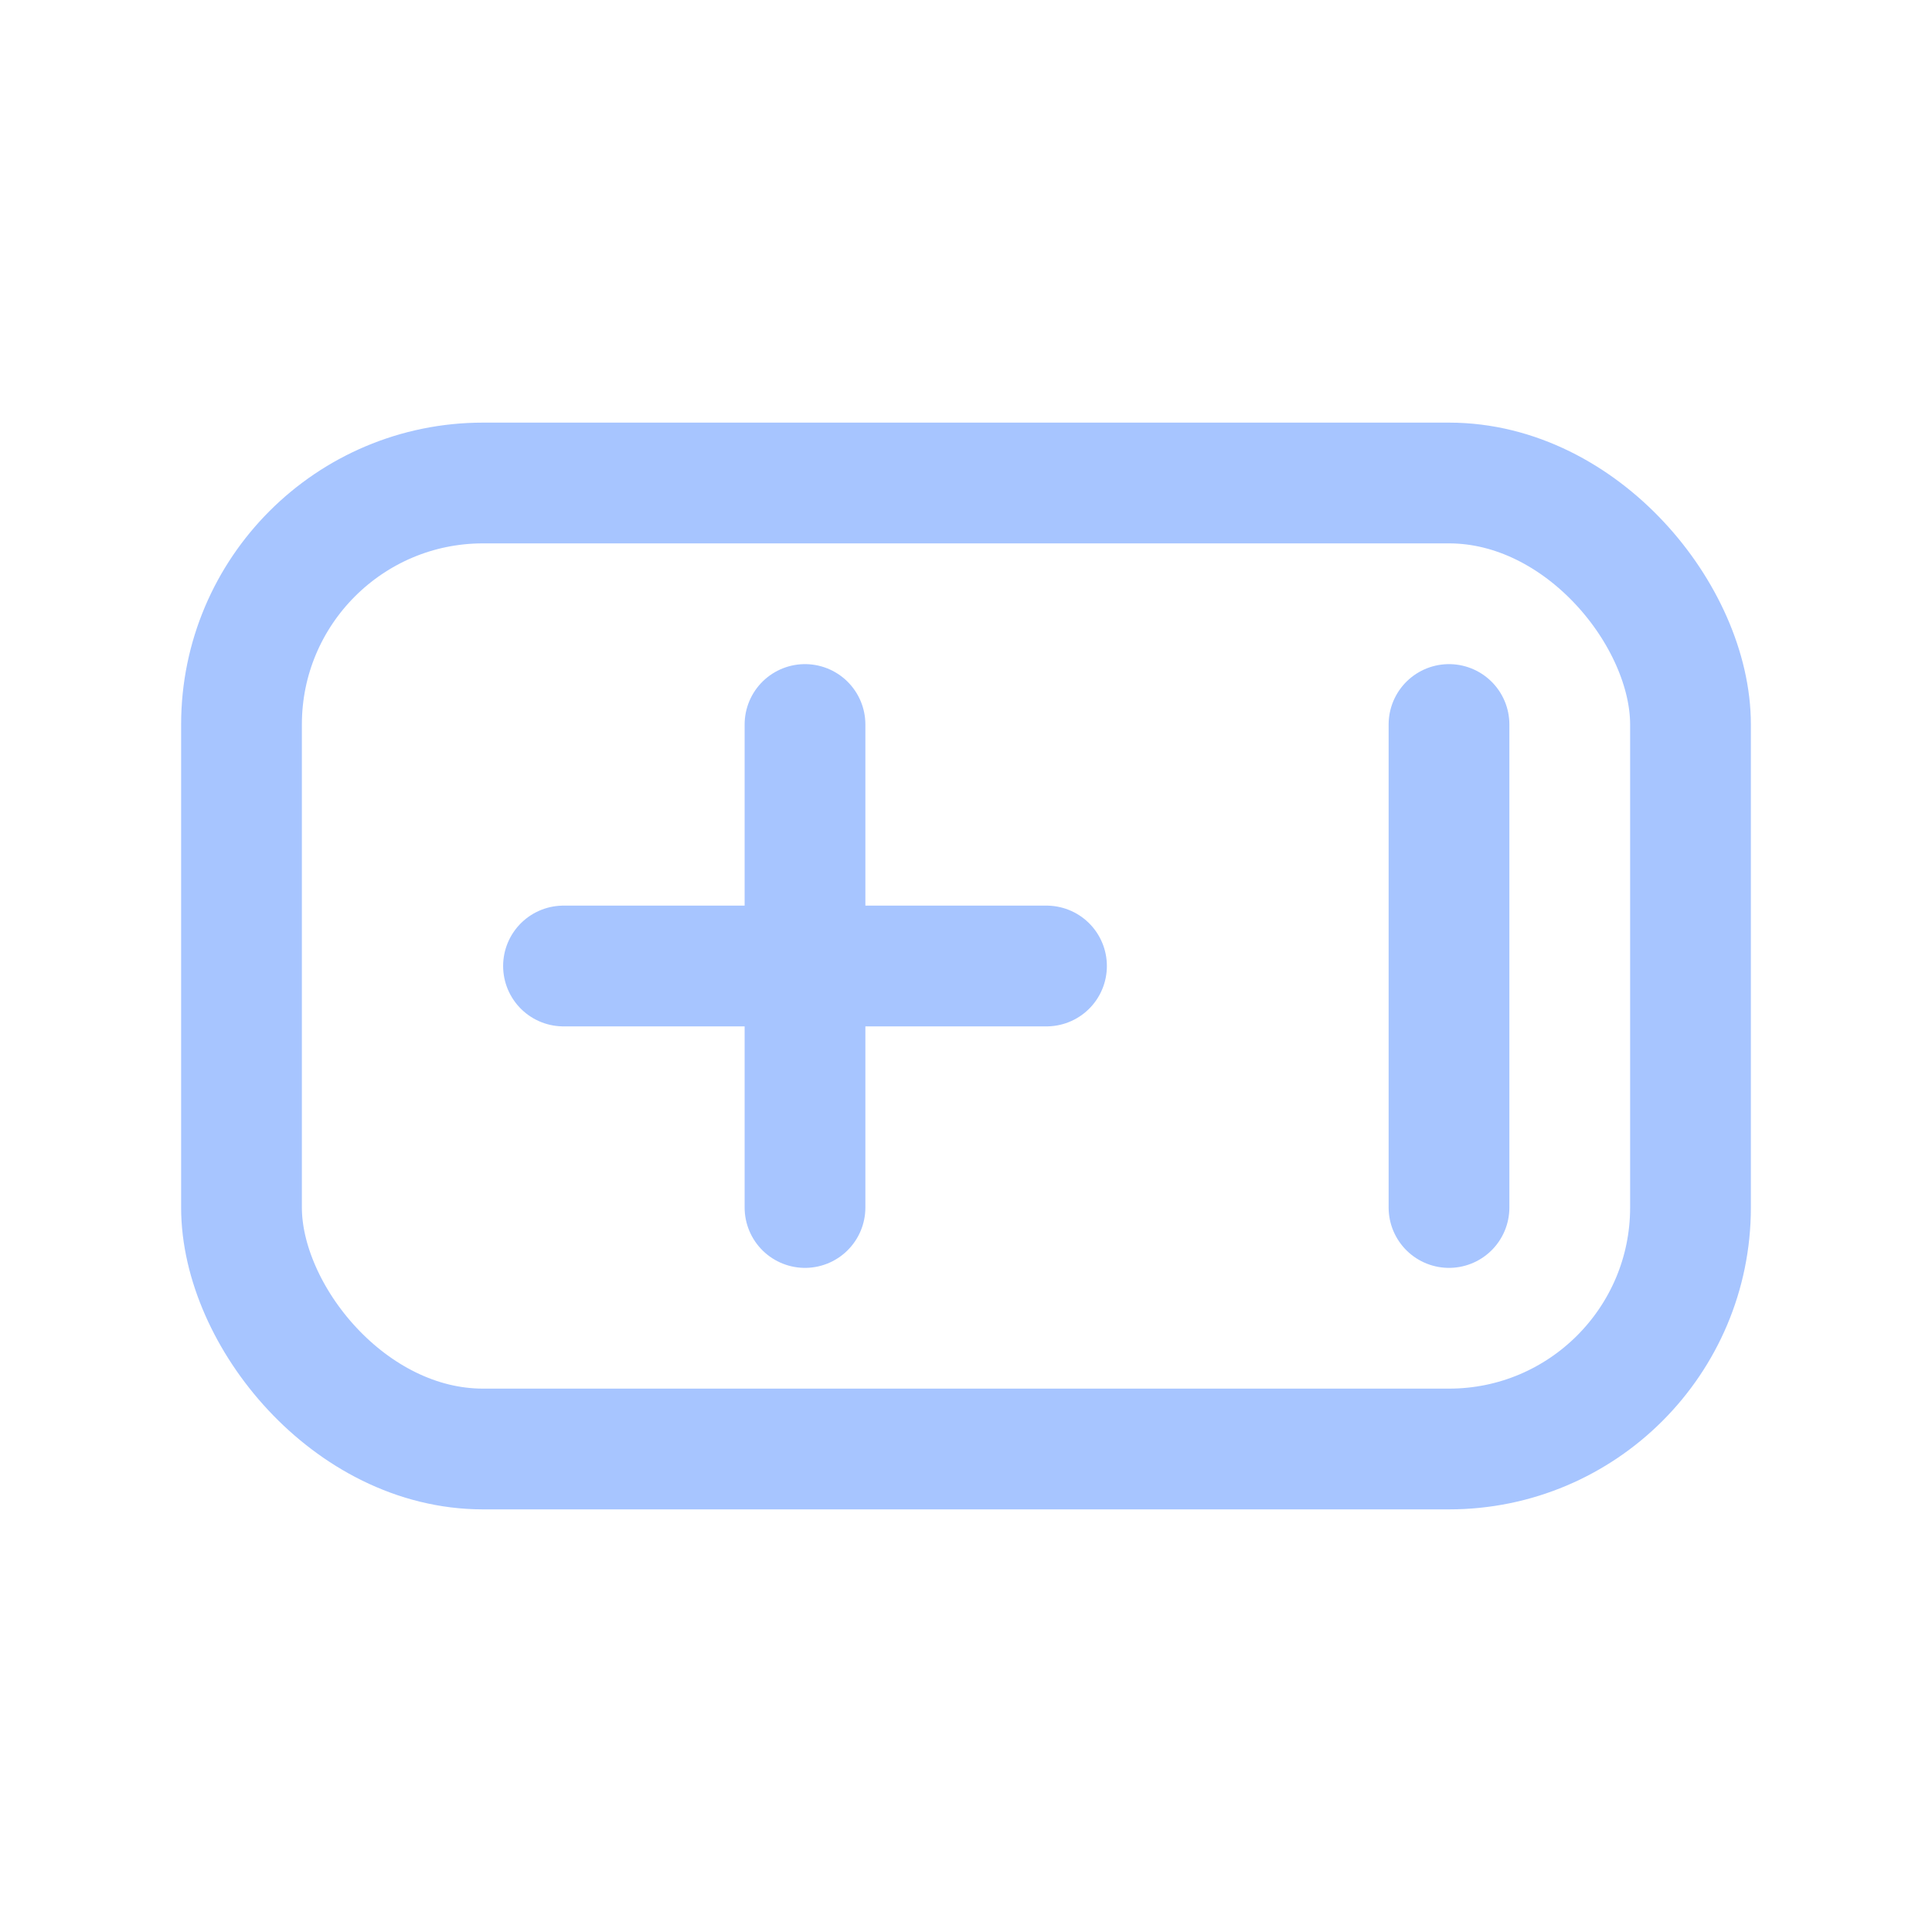 <svg xmlns="http://www.w3.org/2000/svg" viewBox="0 0 24 24" width="24" height="24" fill="none" stroke="#a7c5ff" stroke-width="1.5" stroke-linecap="round" stroke-linejoin="round"><rect x="3" y="6" width="18" height="12" rx="3"/><path d="M7 12h6M10 9v6M18 9v6" /></svg>